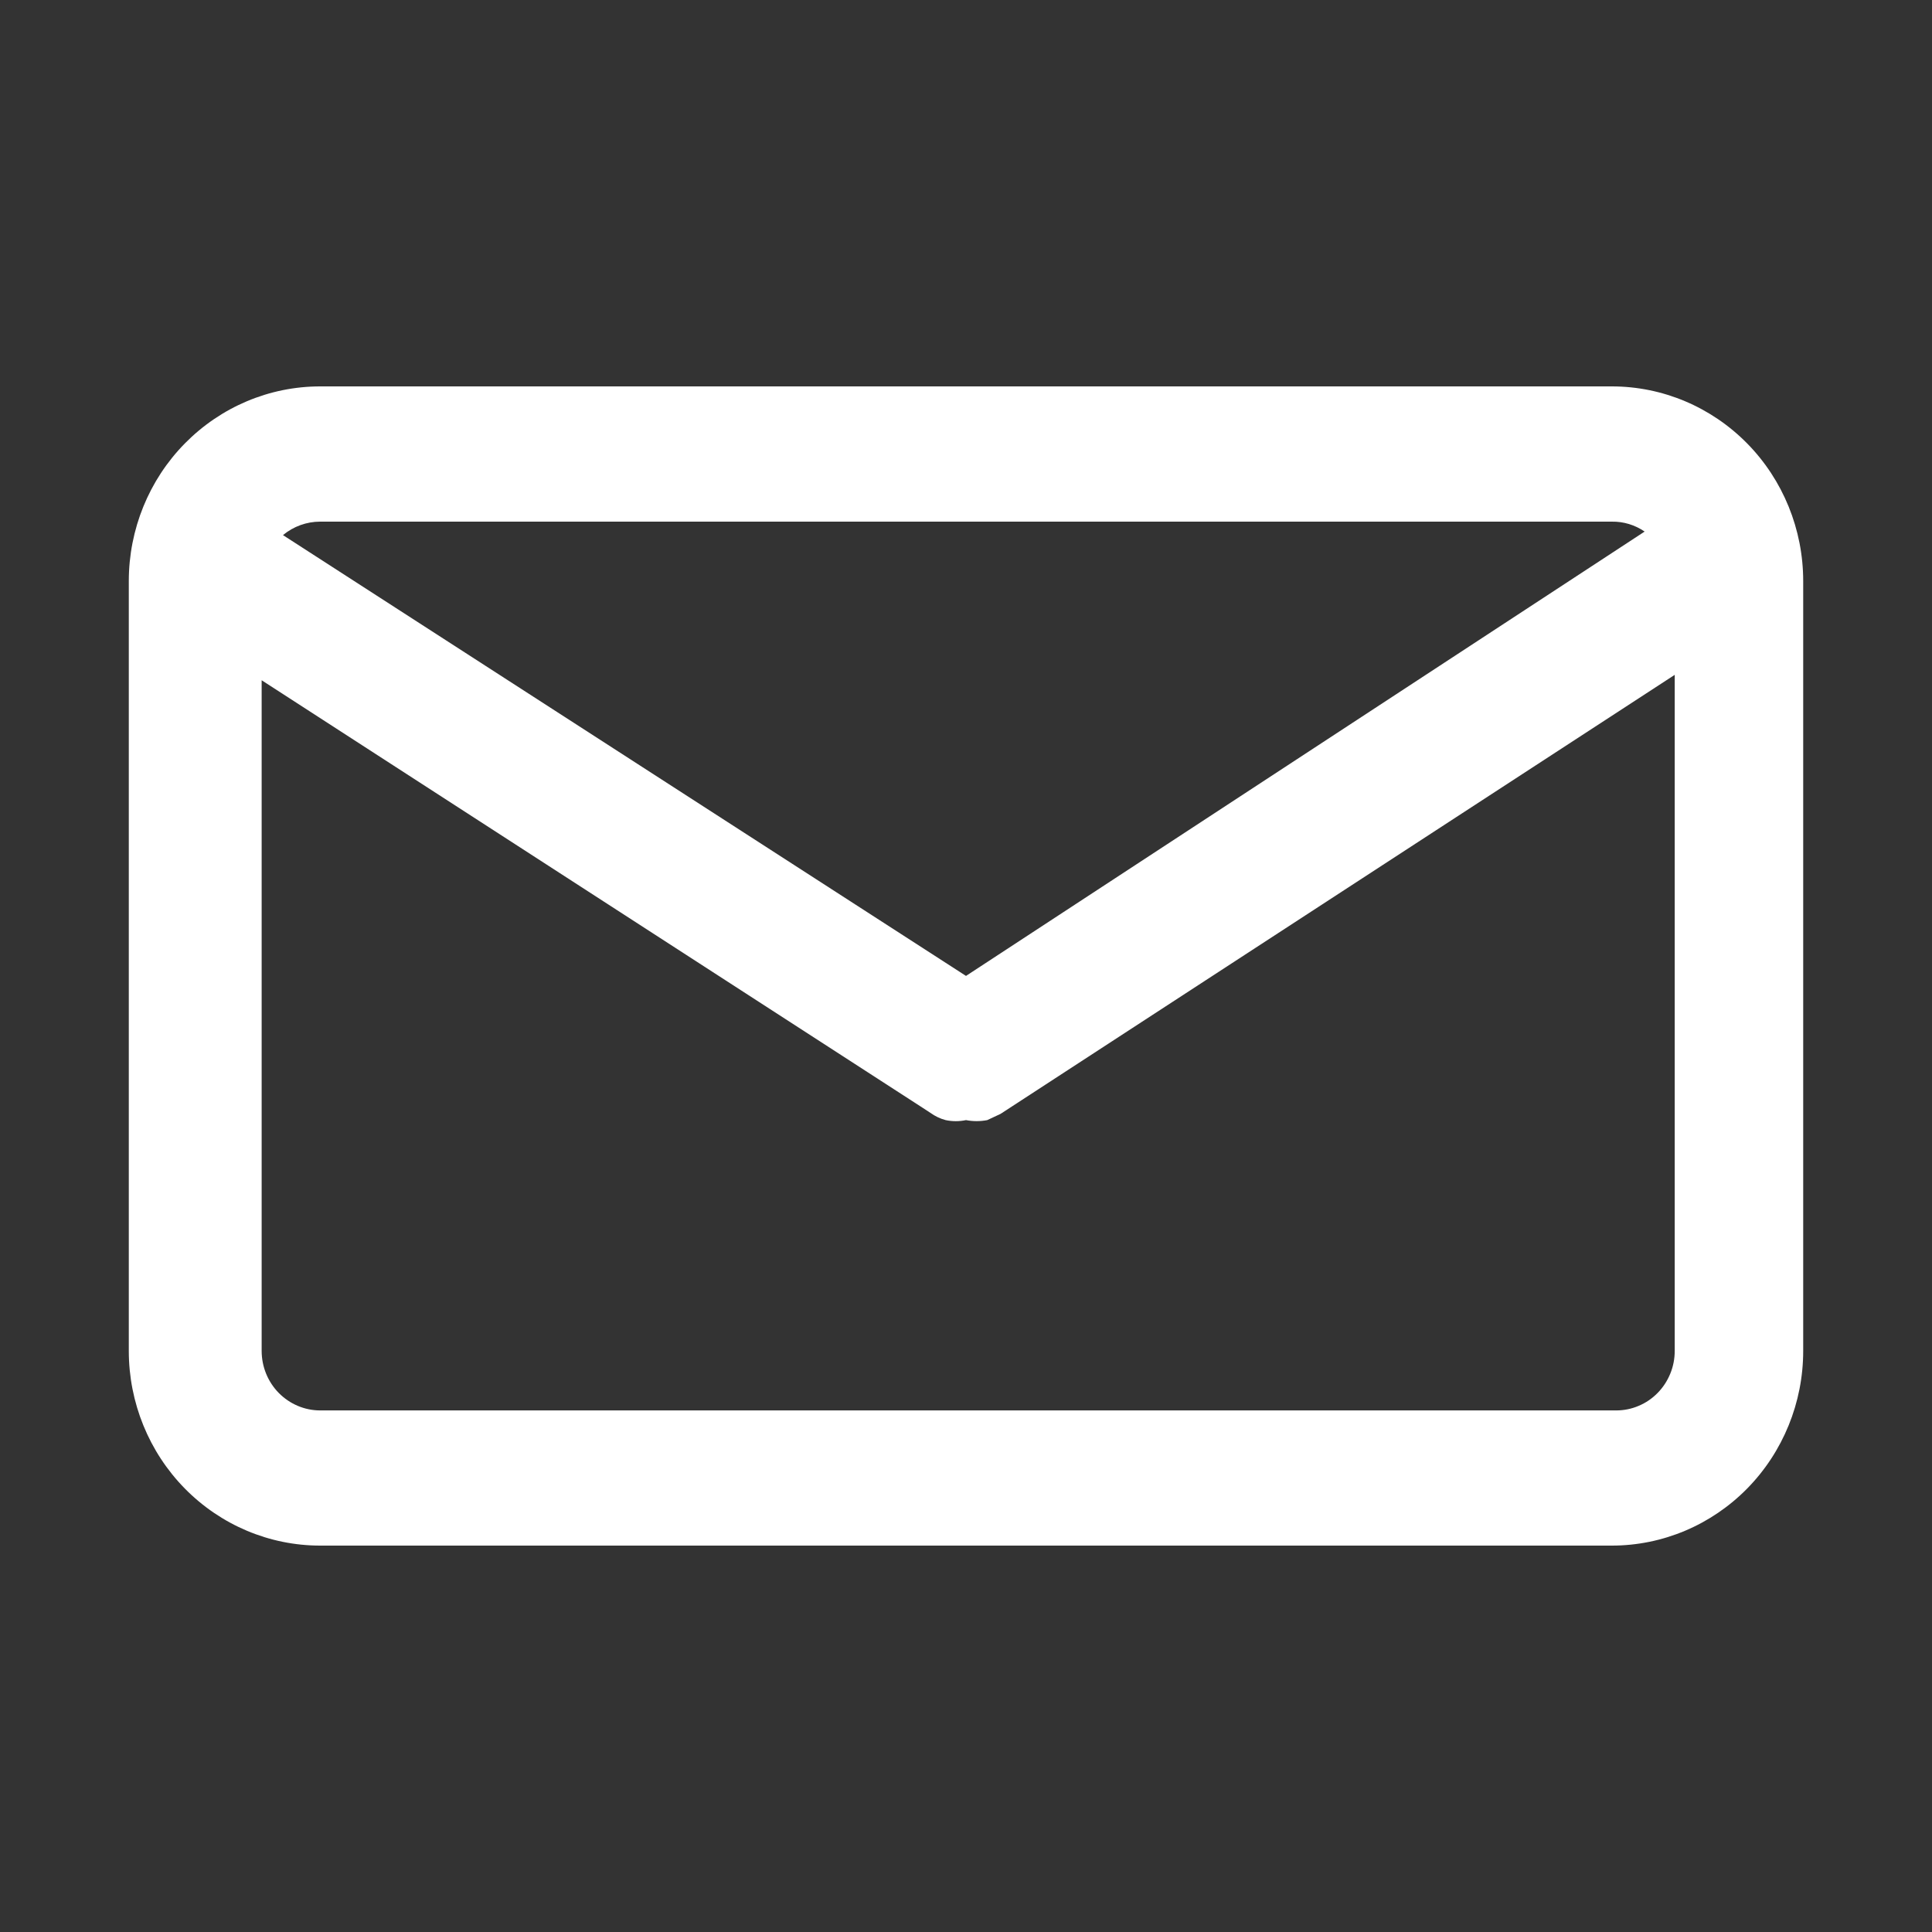 <svg width="30" height="30" viewBox="0 0 30 30" fill="none" xmlns="http://www.w3.org/2000/svg">
<rect x="0" y="0" width="30" height="30" fill="#333333" stroke="none"/>
<path d="M25.029 6H4.971C4.183 6 3.428 6.319 2.87 6.886C2.313 7.452 2 8.221 2 9.023V20.977C2 21.779 2.313 22.547 2.87 23.114C3.428 23.681 4.183 24 4.971 24H25.029C25.817 24 26.572 23.681 27.13 23.114C27.687 22.547 28 21.779 28 20.977V9.023C28 8.221 27.687 7.452 27.13 6.886C26.572 6.319 25.817 6 25.029 6V6ZM4.971 8.1H25.029C25.21 8.097 25.387 8.151 25.538 8.254L15 15.154L4.394 8.309C4.557 8.174 4.761 8.1 4.971 8.1ZM26.005 20.977C26.005 21.098 25.982 21.218 25.936 21.33C25.89 21.442 25.824 21.544 25.739 21.63C25.655 21.716 25.555 21.784 25.445 21.83C25.335 21.877 25.217 21.901 25.097 21.901H4.971C4.731 21.901 4.5 21.803 4.329 21.63C4.159 21.457 4.063 21.222 4.063 20.977V10.563L14.298 17.183L14.45 17.282C14.521 17.333 14.6 17.371 14.684 17.393C14.788 17.415 14.896 17.415 15 17.393C15.109 17.414 15.221 17.414 15.33 17.393L15.537 17.296L26.005 10.479V20.977Z" fill="white"/>
</svg>
